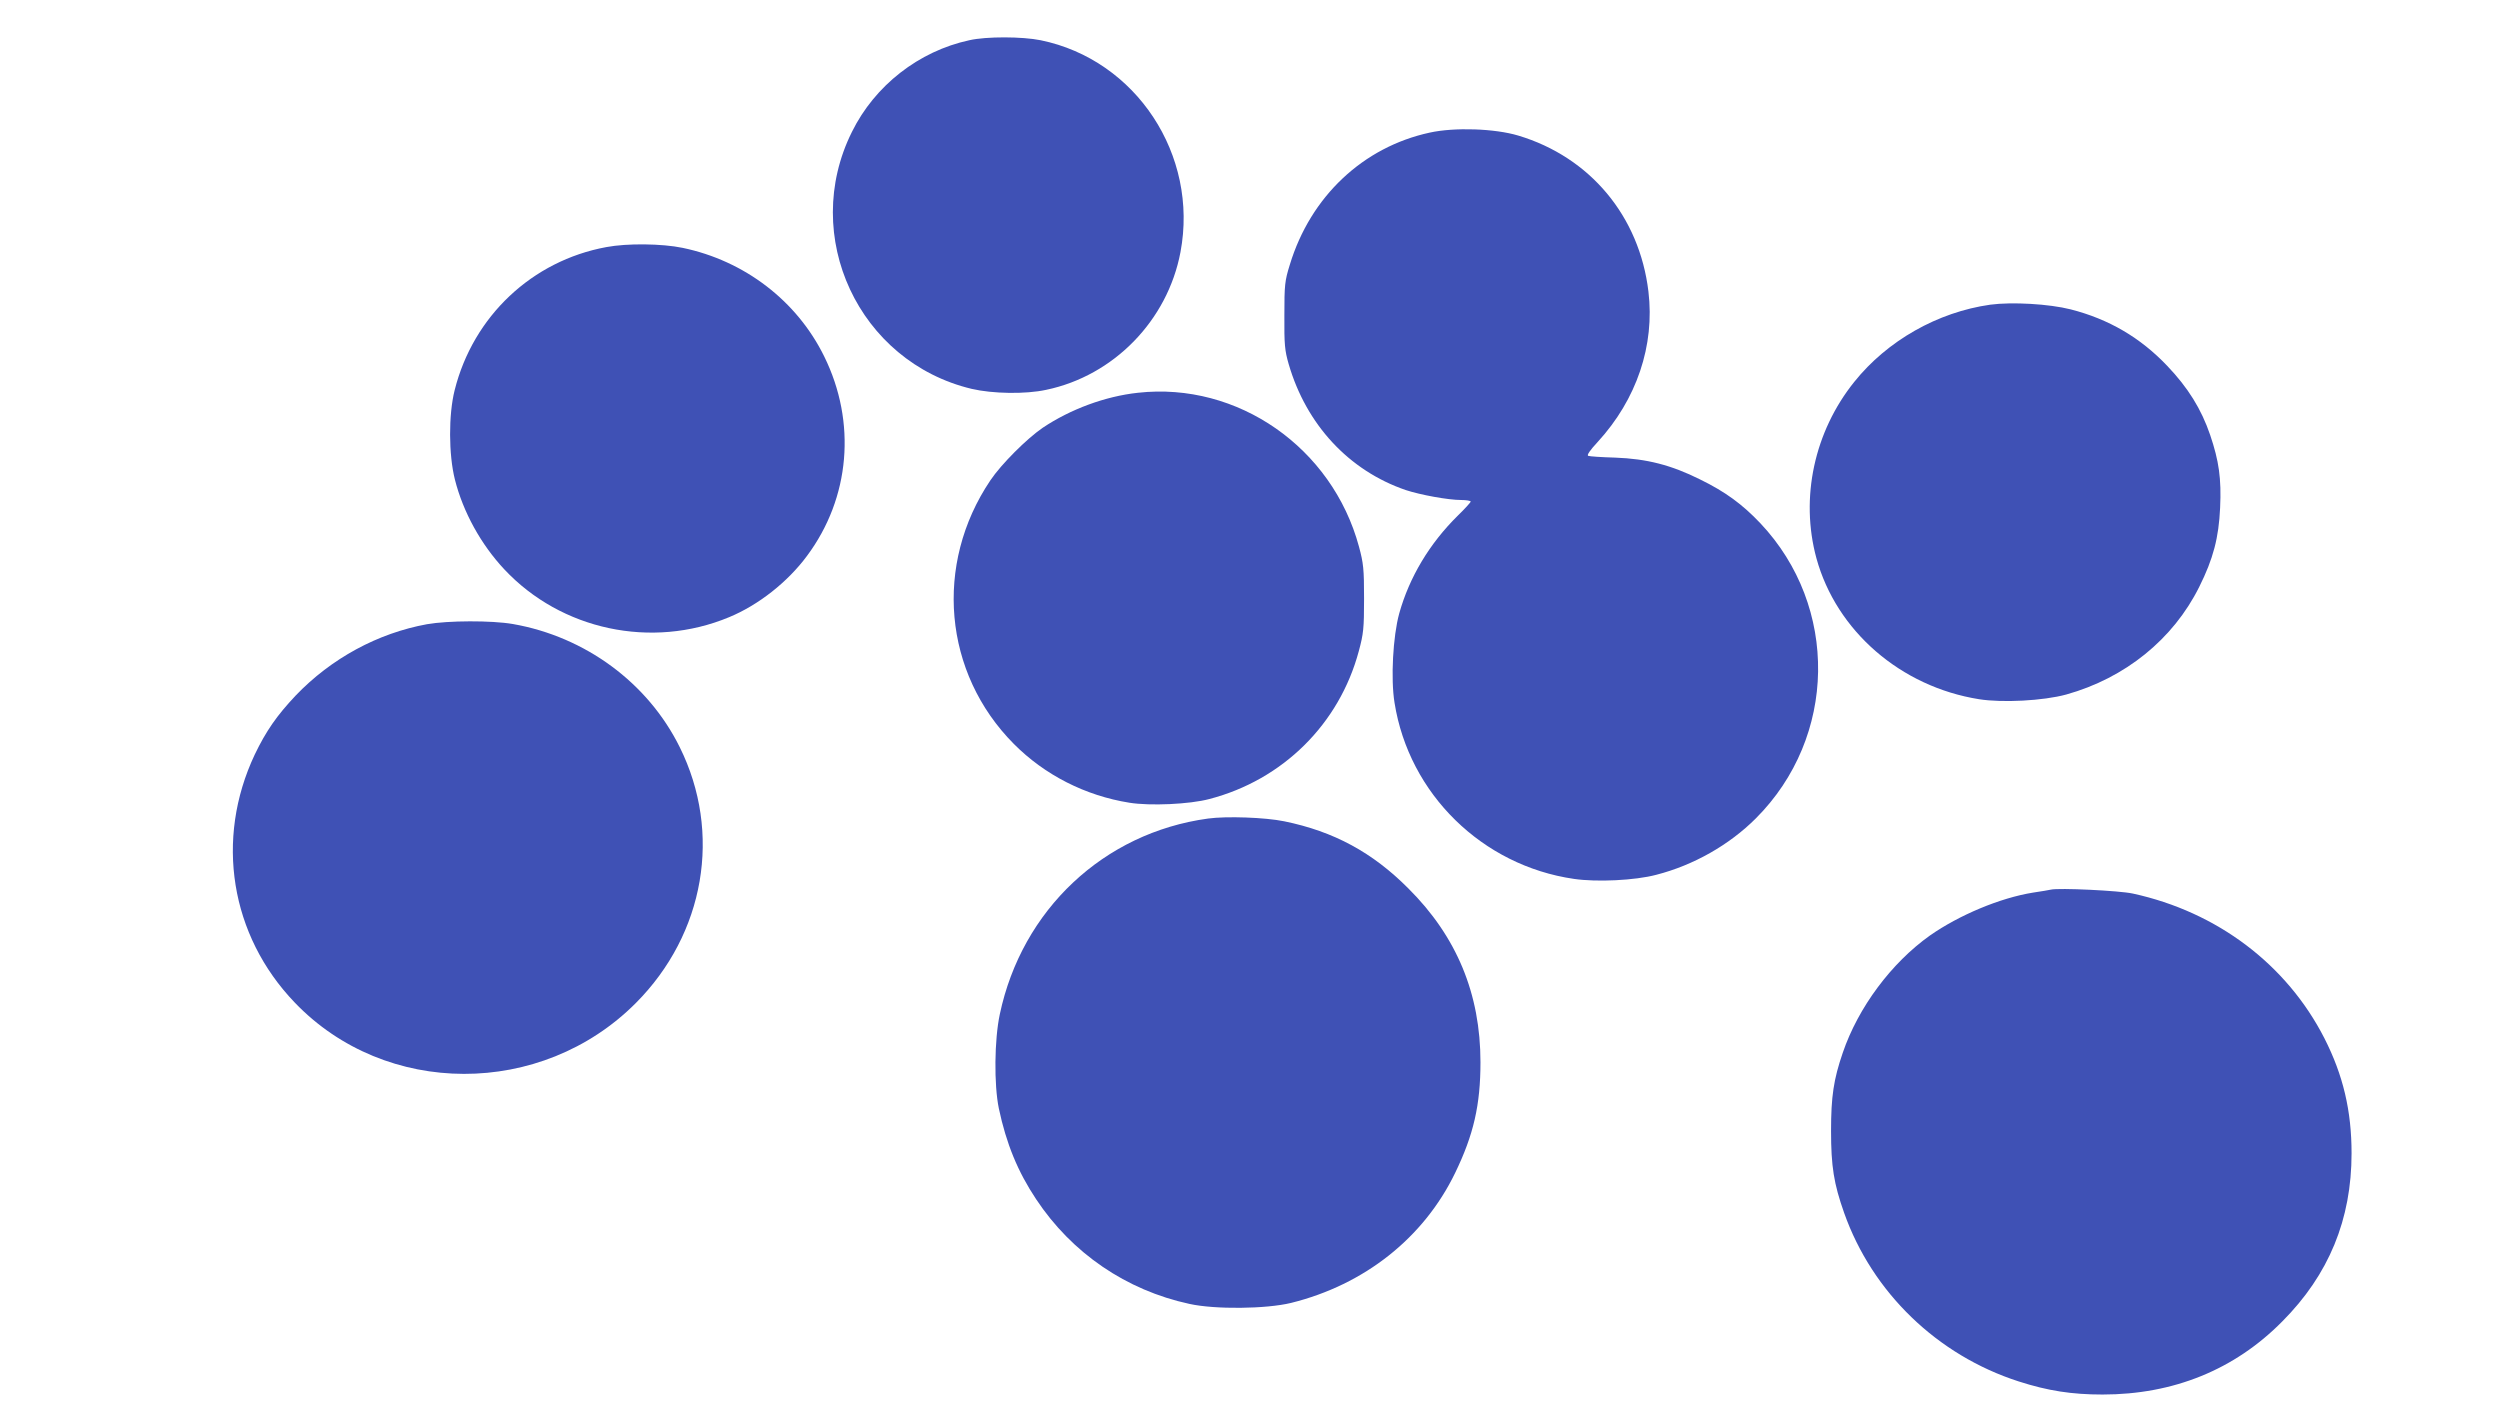 <?xml version="1.0" standalone="no"?>
<!DOCTYPE svg PUBLIC "-//W3C//DTD SVG 20010904//EN"
 "http://www.w3.org/TR/2001/REC-SVG-20010904/DTD/svg10.dtd">
<svg version="1.0" xmlns="http://www.w3.org/2000/svg"
 width="1280pt" height="720pt" viewBox="0 0 1280 720"
 preserveAspectRatio="xMidYMid meet">
<g transform="translate(0,720) scale(0.1,-0.1)"
fill="#3f51b5" stroke="none">
<path d="M4963 6994 c-259 -56 -484 -232 -601 -469 -266 -534 35 -1178 613
-1316 107 -25 276 -28 381 -5 346 72 622 355 688 705 94 497 -227 985 -716
1085 -93 19 -278 20 -365 0z"/>
<path d="M7320 6521 c-341 -74 -610 -327 -716 -676 -26 -83 -28 -104 -28 -260
-1 -149 2 -180 22 -249 90 -310 308 -545 599 -645 76 -25 218 -51 284 -51 27
0 49 -4 49 -8 0 -4 -30 -37 -66 -72 -145 -143 -248 -315 -300 -501 -32 -116
-44 -335 -24 -457 74 -467 449 -834 919 -902 116 -17 312 -8 421 21 191 49
374 153 510 289 416 416 426 1084 23 1511 -92 97 -179 161 -308 224 -148 74
-273 106 -435 112 -69 2 -131 6 -138 9 -9 3 8 28 48 71 200 218 293 494 260
770 -46 386 -299 689 -667 799 -120 36 -326 43 -453 15z"/>
<path d="M3105 5935 c-381 -70 -682 -354 -777 -732 -32 -126 -31 -331 1 -458
42 -167 134 -333 253 -460 291 -311 755 -410 1151 -245 150 62 300 180 399
314 221 297 254 684 88 1021 -140 285 -408 490 -725 556 -106 22 -284 24 -390
4z"/>
<path d="M10190 5640 c-269 -38 -527 -184 -696 -395 -205 -255 -278 -594 -194
-903 102 -372 431 -658 833 -722 119 -19 329 -8 446 24 301 84 547 282 681
551 72 144 100 252 107 405 7 150 -6 240 -51 373 -45 132 -113 242 -220 354
-138 145 -299 239 -494 289 -110 28 -301 39 -412 24z"/>
<path d="M5826 5189 c-167 -18 -345 -84 -487 -179 -82 -56 -213 -187 -268
-269 -290 -430 -241 -987 120 -1350 158 -159 366 -265 592 -301 105 -17 308
-8 409 19 376 98 665 384 765 757 24 89 27 116 27 269 0 151 -3 181 -26 266
-137 507 -621 845 -1132 788z"/>
<path d="M2186 4004 c-252 -46 -490 -175 -672 -365 -97 -103 -152 -182 -210
-303 -204 -433 -125 -925 205 -1269 465 -486 1263 -487 1746 -3 354 355 443
872 225 1311 -163 329 -483 565 -854 630 -110 19 -332 18 -440 -1z"/>
<path d="M6185 3009 c-534 -73 -953 -467 -1066 -1002 -28 -131 -30 -361 -5
-482 38 -180 97 -324 191 -465 183 -276 461 -466 785 -536 131 -29 393 -26
520 5 376 93 679 333 840 665 95 196 130 349 130 567 0 350 -121 643 -369 890
-184 185 -382 292 -636 344 -98 20 -295 27 -390 14z"/>
<path d="M10500 2645 c-8 -2 -49 -9 -90 -15 -169 -27 -379 -115 -529 -220
-197 -140 -367 -368 -446 -600 -47 -137 -60 -224 -60 -400 0 -182 14 -270 67
-420 144 -407 477 -729 894 -863 149 -48 272 -67 429 -67 363 0 676 127 920
374 239 240 355 523 355 861 0 218 -43 400 -139 589 -193 378 -549 647 -981
741 -68 15 -380 30 -420 20z"/>
</g>
</svg>
